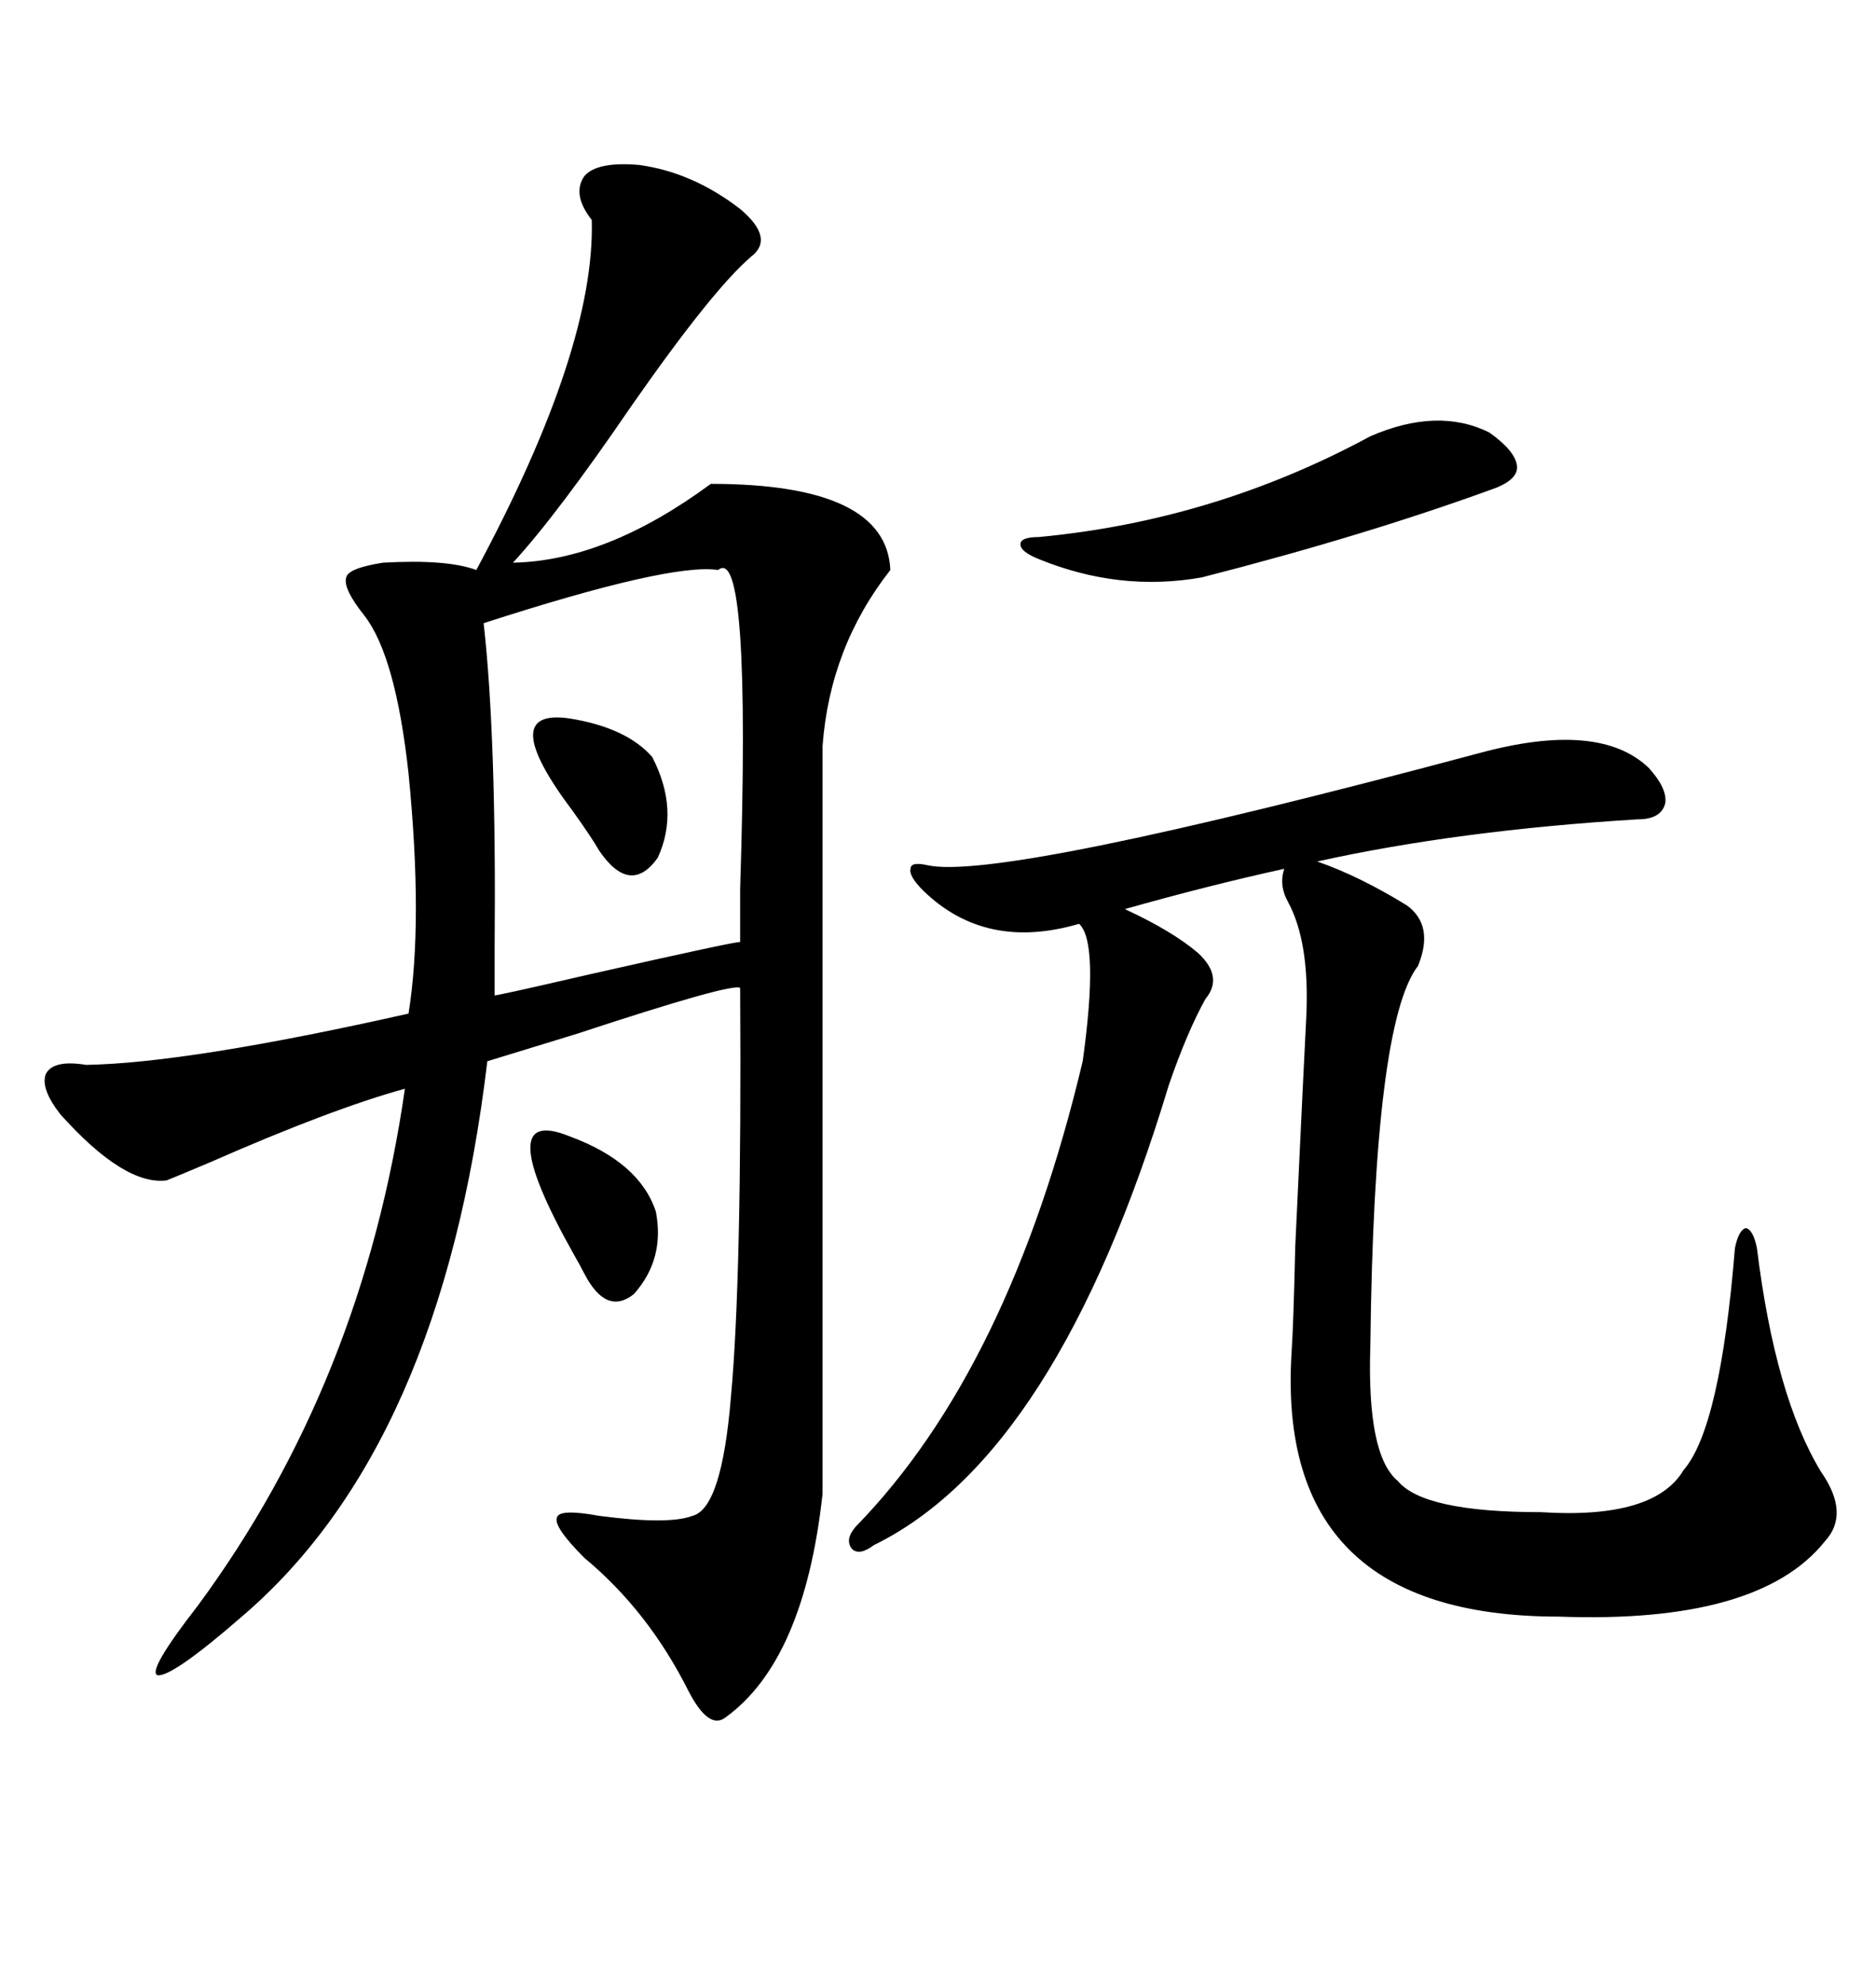 <svg xmlns="http://www.w3.org/2000/svg" xmlns:xlink="http://www.w3.org/1999/xlink" width="300" height="317.285"><path d="M102.25 26.37L102.25 26.37Q110.74 27.54 118.36 33.40L118.36 33.40Q123.93 38.09 120.12 41.02L120.12 41.02Q113.96 46.29 101.07 64.75L101.07 64.75Q89.06 82.32 82.03 89.94L82.03 89.94Q96.97 89.65 113.67 77.34L113.67 77.34Q141.80 77.34 142.38 91.11L142.38 91.11Q132.71 103.42 131.54 119.24L131.54 119.24L131.54 238.77Q128.61 265.43 116.02 274.51L116.02 274.51Q113.38 276.56 110.16 270.41L110.16 270.41Q103.71 257.52 93.46 249.02L93.46 249.02Q88.48 244.04 89.06 242.58L89.06 242.58Q89.36 241.11 95.80 242.29L95.80 242.29Q106.93 243.75 110.74 242.29L110.74 242.29Q115.43 241.11 116.89 223.24L116.89 223.24Q118.65 204.20 118.36 157.91L118.36 157.91Q117.19 157.03 92.29 165.23L92.29 165.23Q81.74 168.46 77.93 169.63L77.93 169.63Q70.61 231.15 38.67 258.40L38.67 258.40Q27.54 268.07 25.20 267.77L25.20 267.77Q23.44 267.19 31.64 256.64L31.64 256.64Q58.01 220.90 64.75 174.02L64.75 174.02Q53.03 177.25 33.69 185.74L33.69 185.74Q28.13 188.09 26.66 188.67L26.66 188.67Q19.92 189.55 9.67 178.13L9.67 178.13Q6.45 174.02 7.32 171.68L7.32 171.68Q8.50 169.34 13.77 170.21L13.77 170.21Q30.18 169.92 65.33 162.01L65.33 162.01Q67.68 147.36 65.33 123.63L65.33 123.63Q63.28 104.88 58.30 98.44L58.30 98.44Q54.79 94.04 55.37 92.29L55.37 92.29Q55.66 90.82 61.23 89.94L61.23 89.94Q71.48 89.36 76.17 91.11L76.17 91.11Q95.21 55.66 94.63 35.16L94.63 35.16Q91.41 31.05 93.46 28.13L93.46 28.13Q95.51 25.78 102.25 26.37ZM236.43 120.41L236.43 120.41Q255.76 115.14 263.67 122.75L263.67 122.75Q266.60 125.98 266.31 128.32L266.31 128.32Q265.72 130.96 261.91 130.96L261.91 130.96Q233.20 132.71 210.64 137.70L210.64 137.70Q217.38 140.04 225 144.73L225 144.73Q229.39 147.95 226.76 154.39L226.76 154.39Q219.73 163.48 219.14 215.04L219.14 215.04Q218.55 232.62 223.54 236.72L223.54 236.72Q227.64 241.70 246.39 241.70L246.39 241.70Q264.55 242.87 269.24 234.96L269.24 234.96Q275.10 228.22 277.44 199.51L277.44 199.51Q278.03 196.58 279.20 196.29L279.20 196.29Q280.37 196.58 280.96 199.51L280.96 199.51Q283.89 223.24 291.21 235.25L291.21 235.25Q295.90 241.99 291.80 246.39L291.80 246.39Q281.25 259.57 249.32 258.40L249.32 258.40Q203.91 258.40 206.54 216.21L206.54 216.21Q206.84 211.82 207.13 199.22L207.13 199.22Q208.59 168.16 208.89 162.60L208.89 162.60Q209.47 150.59 205.96 144.14L205.96 144.14Q204.49 141.50 205.37 138.87L205.37 138.87Q193.36 141.50 179.88 145.31L179.88 145.31Q187.50 148.83 191.60 152.34L191.60 152.34Q195.70 156.15 192.77 159.67L192.77 159.67Q189.84 164.94 186.91 173.44L186.91 173.44Q169.04 232.62 139.75 246.97L139.75 246.97Q137.40 248.73 136.23 247.56L136.23 247.56Q135.06 246.09 136.82 244.04L136.82 244.04Q161.43 218.85 173.14 169.63L173.14 169.63Q175.78 150.59 172.56 147.66L172.56 147.66Q157.62 152.05 147.66 142.38L147.66 142.38Q145.31 140.04 145.61 138.87L145.61 138.87Q145.61 137.70 148.24 138.28L148.24 138.28Q159.67 140.92 236.43 120.41ZM114.84 91.11L114.84 91.11Q107.23 89.94 77.34 99.61L77.34 99.61Q79.39 117.77 79.10 151.46L79.10 151.46Q79.10 156.74 79.10 159.08L79.10 159.08Q78.52 159.38 93.75 155.86L93.75 155.86Q118.36 150.29 118.36 150.59L118.36 150.59Q118.36 147.66 118.36 142.09L118.36 142.09Q120.12 86.72 114.84 91.11ZM219.14 69.73L219.14 69.73Q229.98 65.04 238.18 69.14L238.18 69.14Q242.29 72.07 242.58 74.41L242.58 74.41Q242.87 76.46 239.36 77.93L239.36 77.93Q218.55 85.55 192.19 92.29L192.19 92.29Q179.00 94.63 166.11 89.36L166.11 89.36Q163.18 88.18 163.18 87.01L163.18 87.01Q163.18 85.84 166.11 85.84L166.11 85.84Q194.24 83.20 219.14 69.73ZM91.11 181.64L91.11 181.64Q102.25 185.74 104.88 193.65L104.88 193.65Q106.35 201.27 101.37 206.84L101.37 206.84Q96.97 210.35 93.46 203.61L93.46 203.61Q92.87 202.44 91.70 200.39L91.70 200.39Q78.22 176.37 91.11 181.64ZM91.11 114.84L91.11 114.84Q100.20 116.31 104.30 121.00L104.30 121.00Q108.69 129.49 105.18 137.11L105.18 137.11Q100.78 143.26 95.80 135.94L95.80 135.94Q94.63 133.89 91.70 129.79L91.70 129.79Q79.10 113.09 91.11 114.84Z"/></svg>